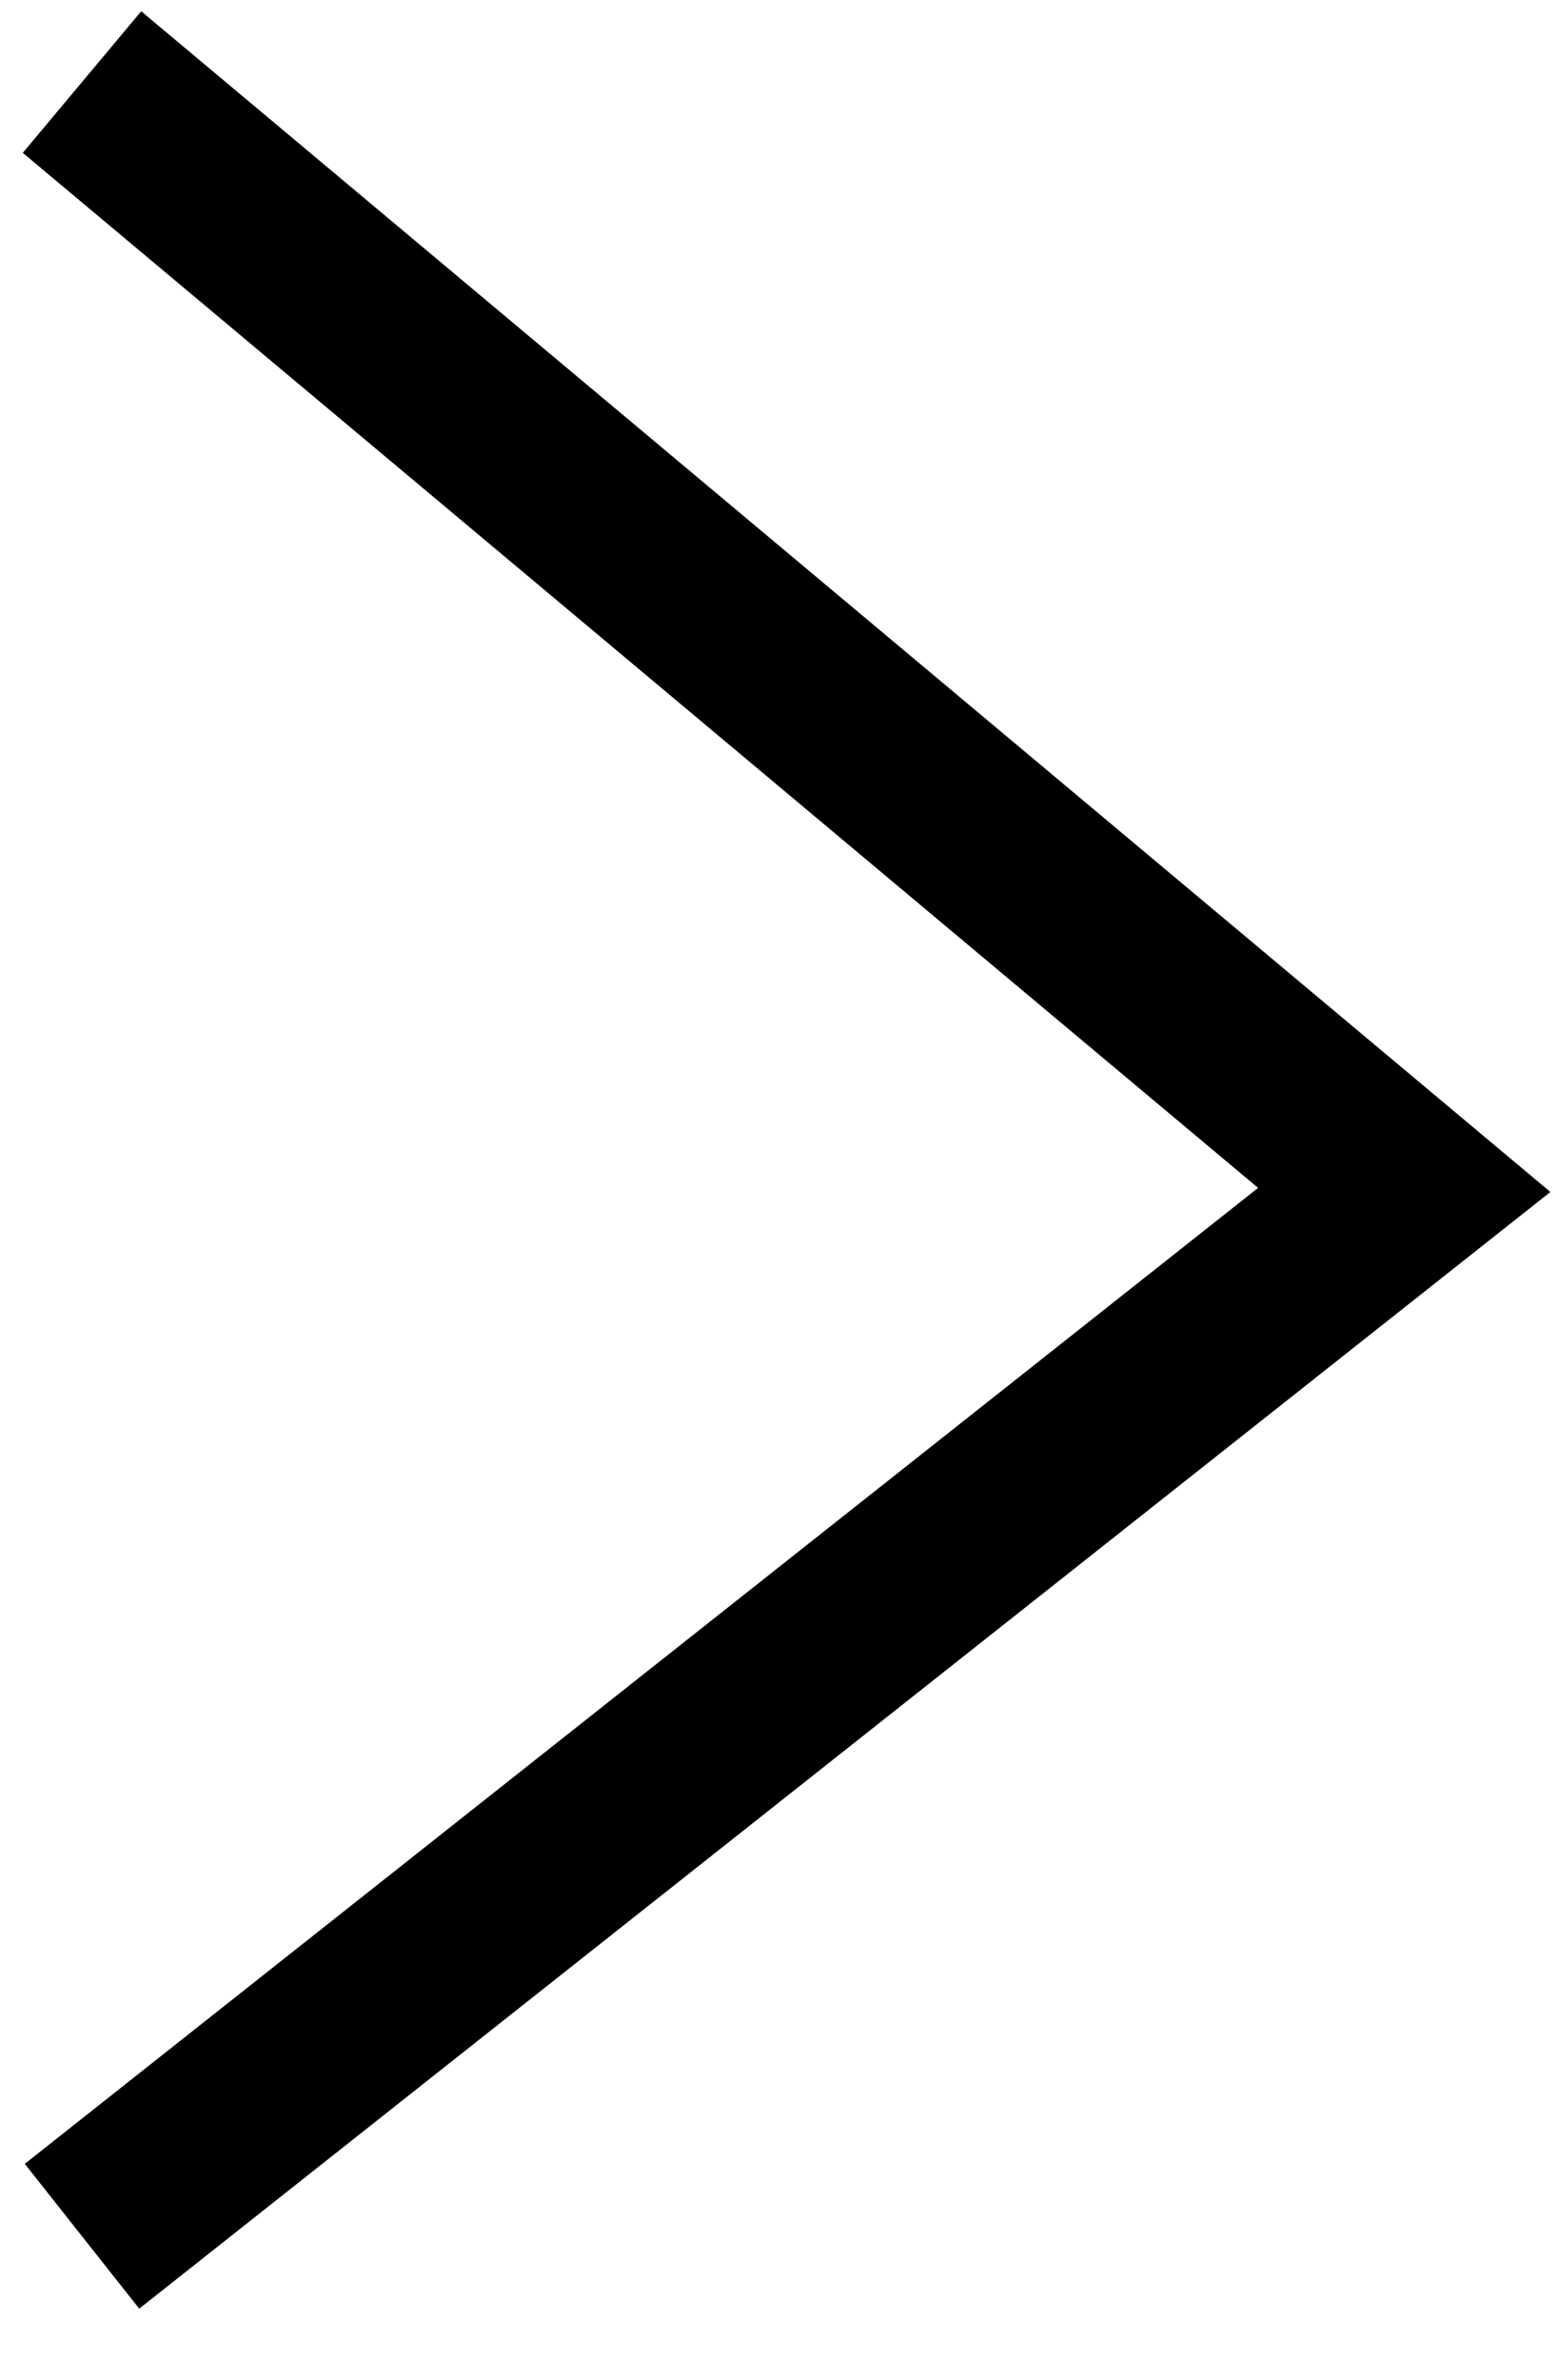 <?xml version="1.0" encoding="UTF-8"?> <svg xmlns="http://www.w3.org/2000/svg" width="19" height="29" viewBox="0 0 19 29" fill="none"><path d="M1 1L17.125 14.5L1 27.25" stroke="black" stroke-width="2.25"></path></svg> 